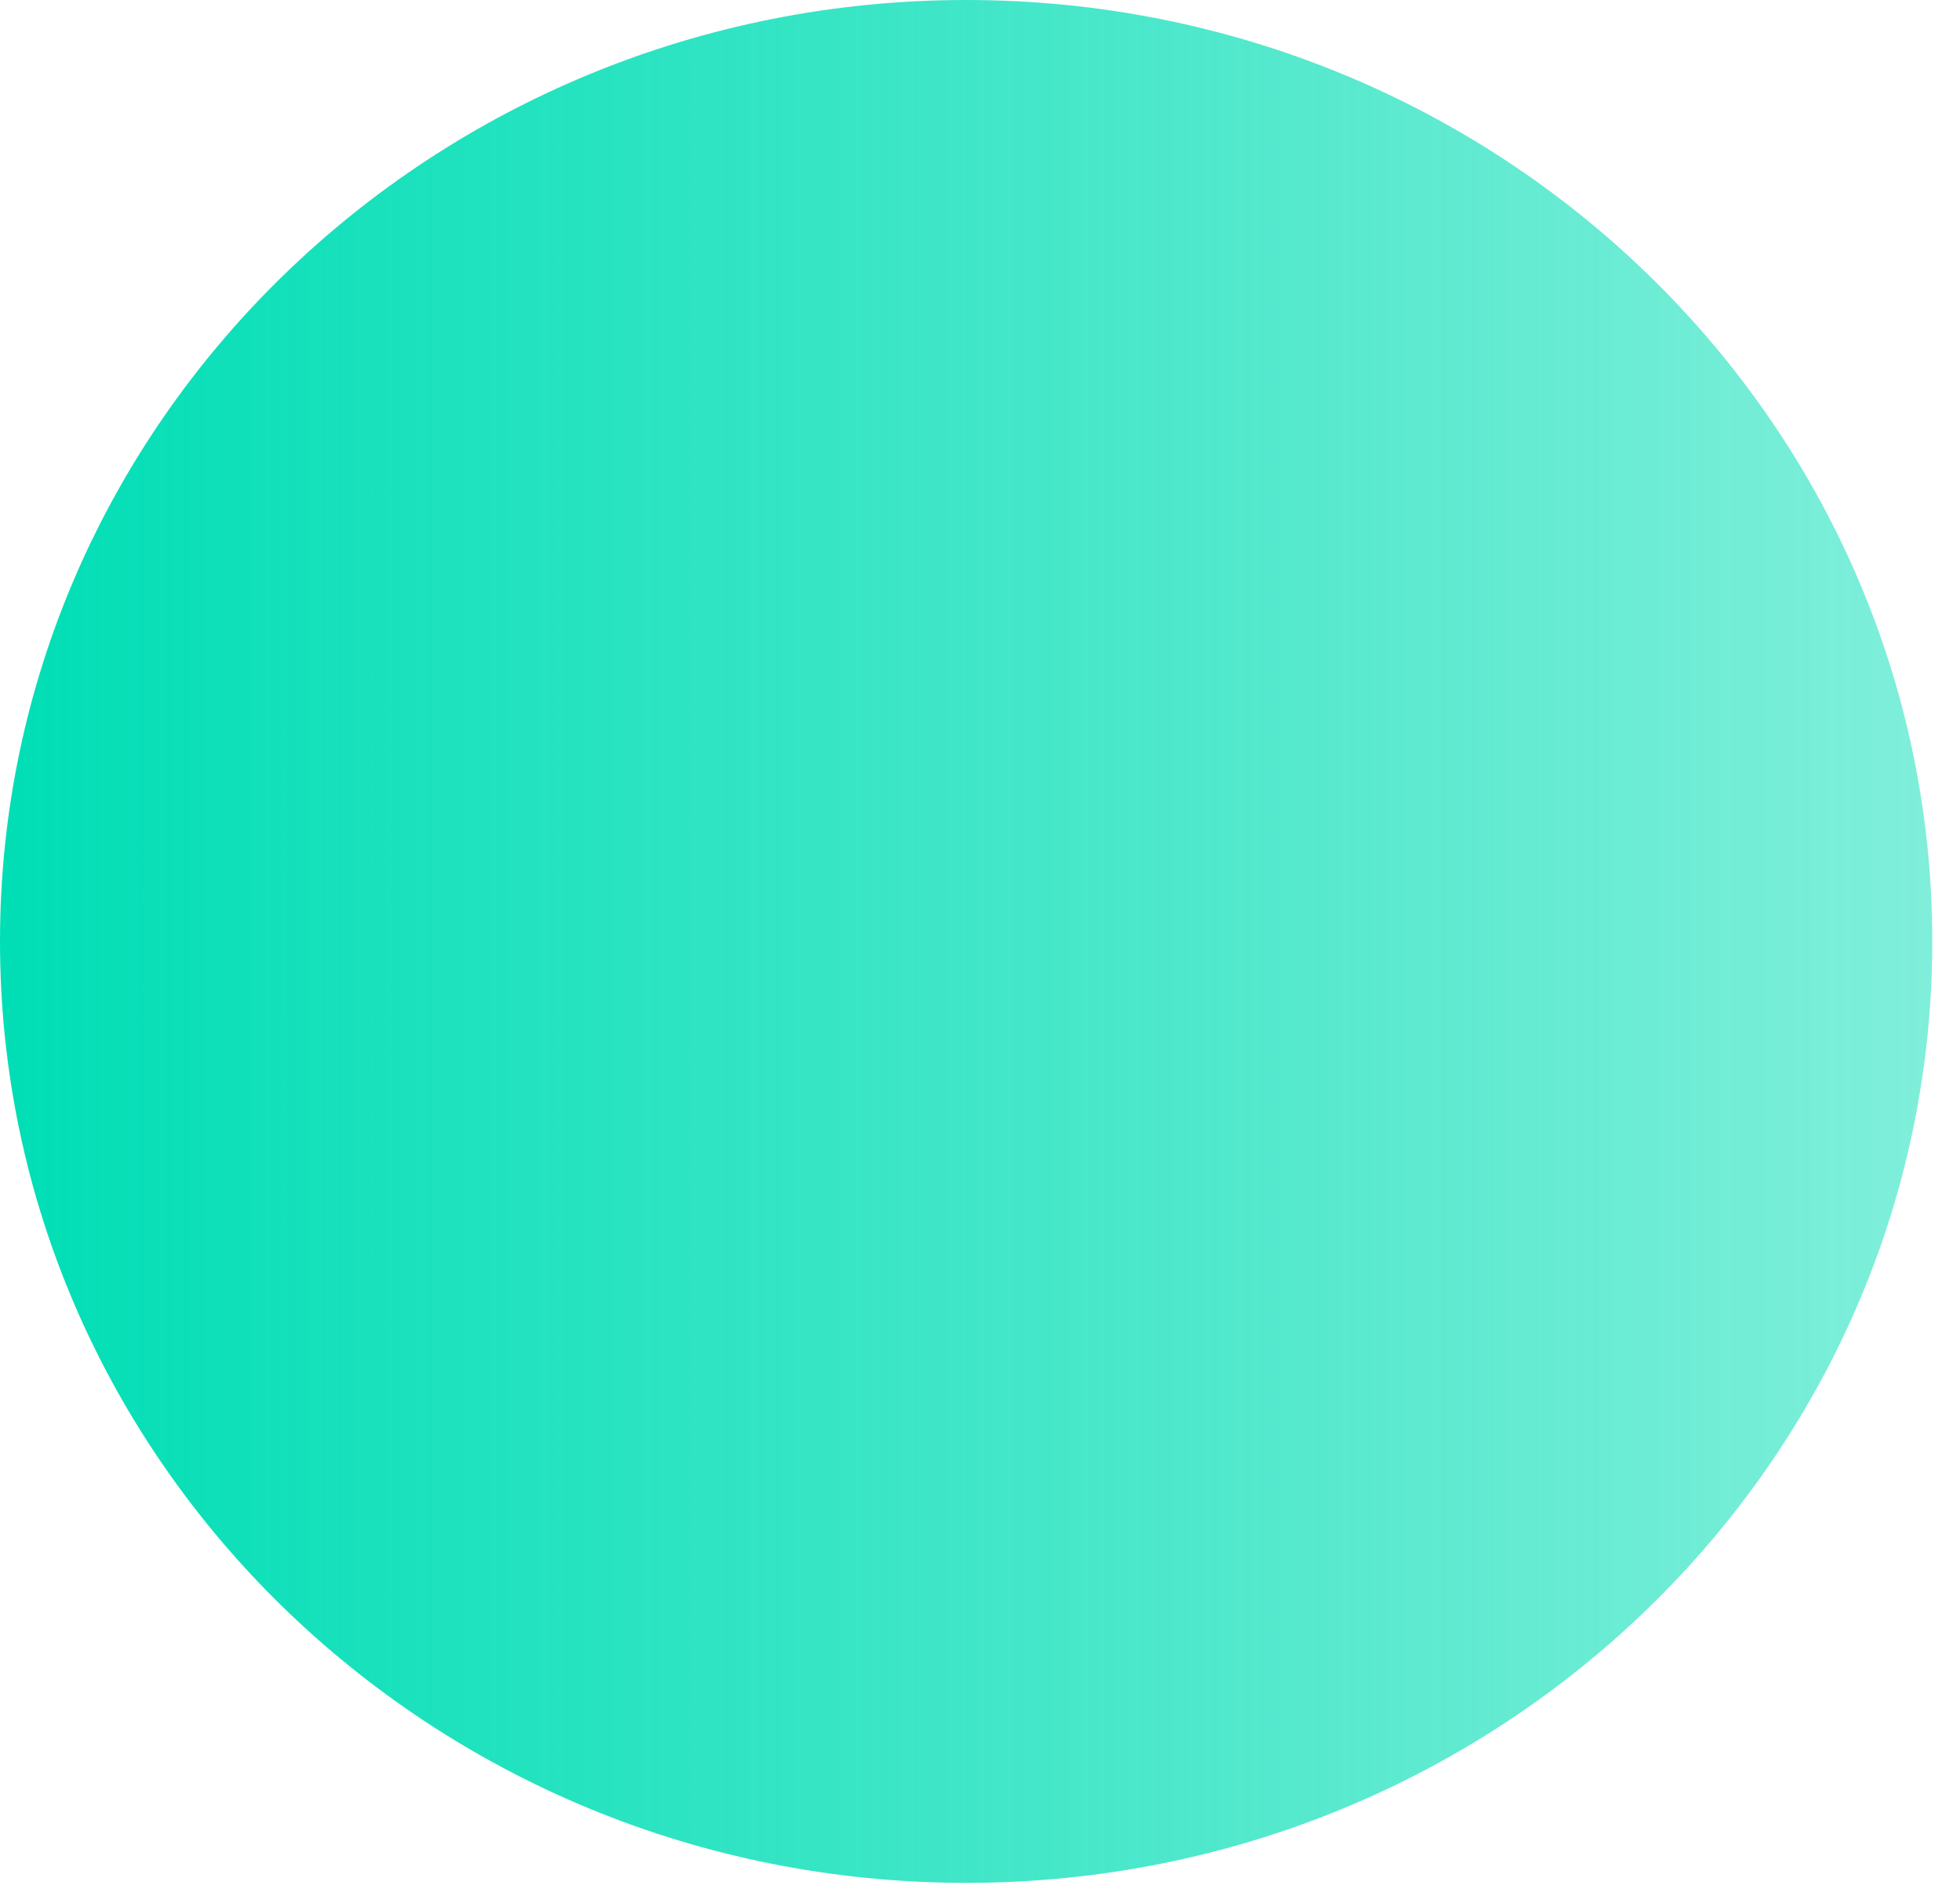 <?xml version="1.0" encoding="utf-8"?>
<svg xmlns="http://www.w3.org/2000/svg" fill="none" height="100%" overflow="visible" preserveAspectRatio="none" style="display: block;" viewBox="0 0 62 60" width="100%">
<path d="M30.562 59.575C47.441 59.575 61.123 46.239 61.123 29.787C61.123 13.336 47.441 0 30.562 0C13.683 0 0 13.336 0 29.787C0 46.239 13.683 59.575 30.562 59.575Z" fill="url(#paint0_linear_0_1472)" id="Vector"/>
<defs>
<linearGradient gradientUnits="userSpaceOnUse" id="paint0_linear_0_1472" x1="0" x2="61.123" y1="29.787" y2="29.787">
<stop stop-color="#00DEB5"/>
<stop offset="1" stop-color="#00DEB5" stop-opacity="0.5"/>
</linearGradient>
</defs>
</svg>